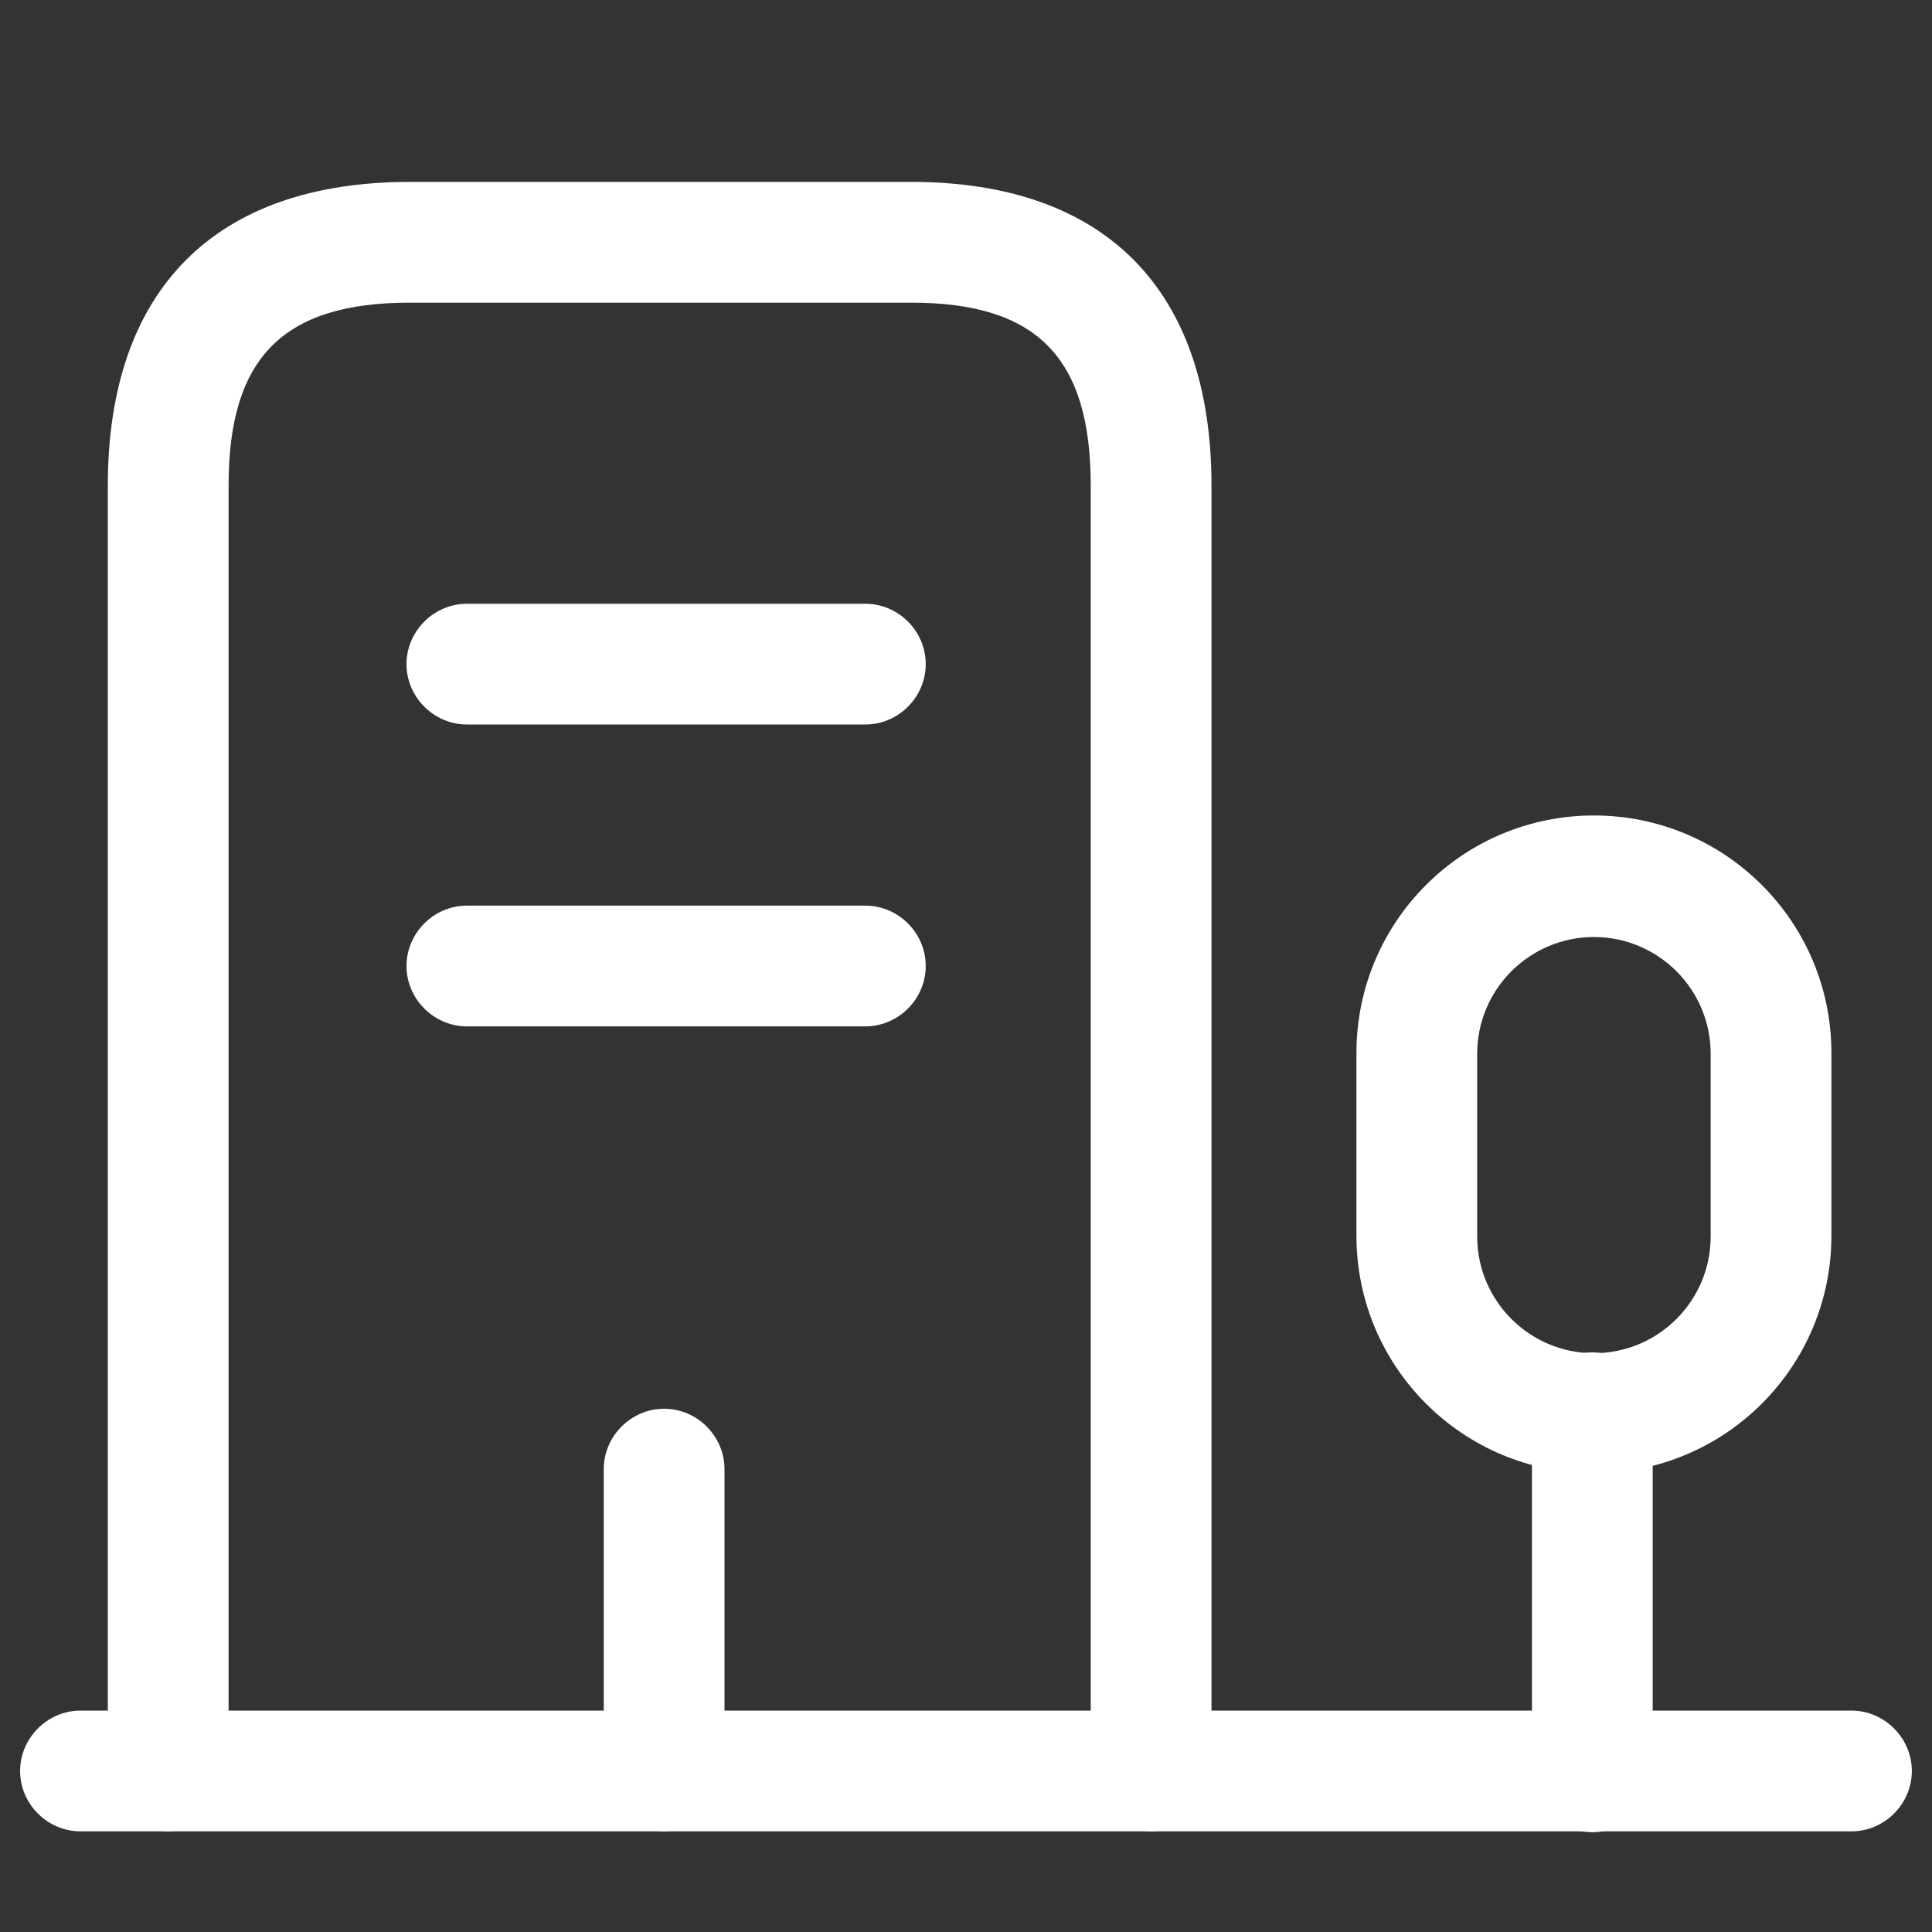 <svg width="32" height="32" viewBox="0 0 32 32" fill="none" xmlns="http://www.w3.org/2000/svg">
<rect x="0" y="0" width="32" height="32" fill="#333333" stroke="none"/>
<path d="M30.666 30.333H1.333C0.786 30.333 0.333 29.88 0.333 29.333C0.333 28.787 0.786 28.333 1.333 28.333H30.666C31.213 28.333 31.666 28.787 31.666 29.333C31.666 29.88 31.213 30.333 30.666 30.333Z" fill="white"/>
<path d="M26.374 30.347C25.827 30.347 25.374 29.893 25.374 29.347V23.4C25.374 22.854 25.827 22.4 26.374 22.4C26.921 22.4 27.374 22.854 27.374 23.4V29.347C27.374 29.893 26.934 30.347 26.374 30.347Z" fill="white"/>
<path d="M26.4 24.4C24.227 24.4 22.467 22.64 22.467 20.467V17.44C22.467 15.267 24.227 13.507 26.4 13.507C28.573 13.507 30.334 15.267 30.334 17.44V20.467C30.334 22.64 28.573 24.4 26.4 24.4ZM26.4 15.52C25.334 15.52 24.467 16.387 24.467 17.453V20.48C24.467 21.547 25.334 22.413 26.4 22.413C27.467 22.413 28.334 21.547 28.334 20.48V17.453C28.334 16.387 27.467 15.52 26.4 15.52Z" fill="white"/>
<path d="M19.066 30.333C18.519 30.333 18.066 29.88 18.066 29.333V8.04C18.066 5.92 17.173 5.013 15.093 5.013H6.786C4.693 5.013 3.786 5.92 3.786 8.04V29.333C3.786 29.88 3.333 30.333 2.786 30.333C2.239 30.333 1.786 29.88 1.786 29.333V8.04C1.786 4.8 3.559 3.013 6.786 3.013H15.093C18.306 3.013 20.066 4.8 20.066 8.04V29.333C20.066 29.88 19.613 30.333 19.066 30.333Z" fill="white"/>
<path d="M14.333 12H7.733C7.187 12 6.733 11.547 6.733 11C6.733 10.453 7.187 10 7.733 10H14.333C14.88 10 15.333 10.453 15.333 11C15.333 11.547 14.88 12 14.333 12Z" fill="white"/>
<path d="M14.333 17H7.733C7.187 17 6.733 16.547 6.733 16C6.733 15.453 7.187 15 7.733 15H14.333C14.88 15 15.333 15.453 15.333 16C15.333 16.547 14.88 17 14.333 17Z" fill="white"/>
<path d="M11 30.333C10.453 30.333 10 29.88 10 29.333V24.333C10 23.787 10.453 23.333 11 23.333C11.547 23.333 12 23.787 12 24.333V29.333C12 29.88 11.547 30.333 11 30.333Z" fill="white"/>
</svg>
